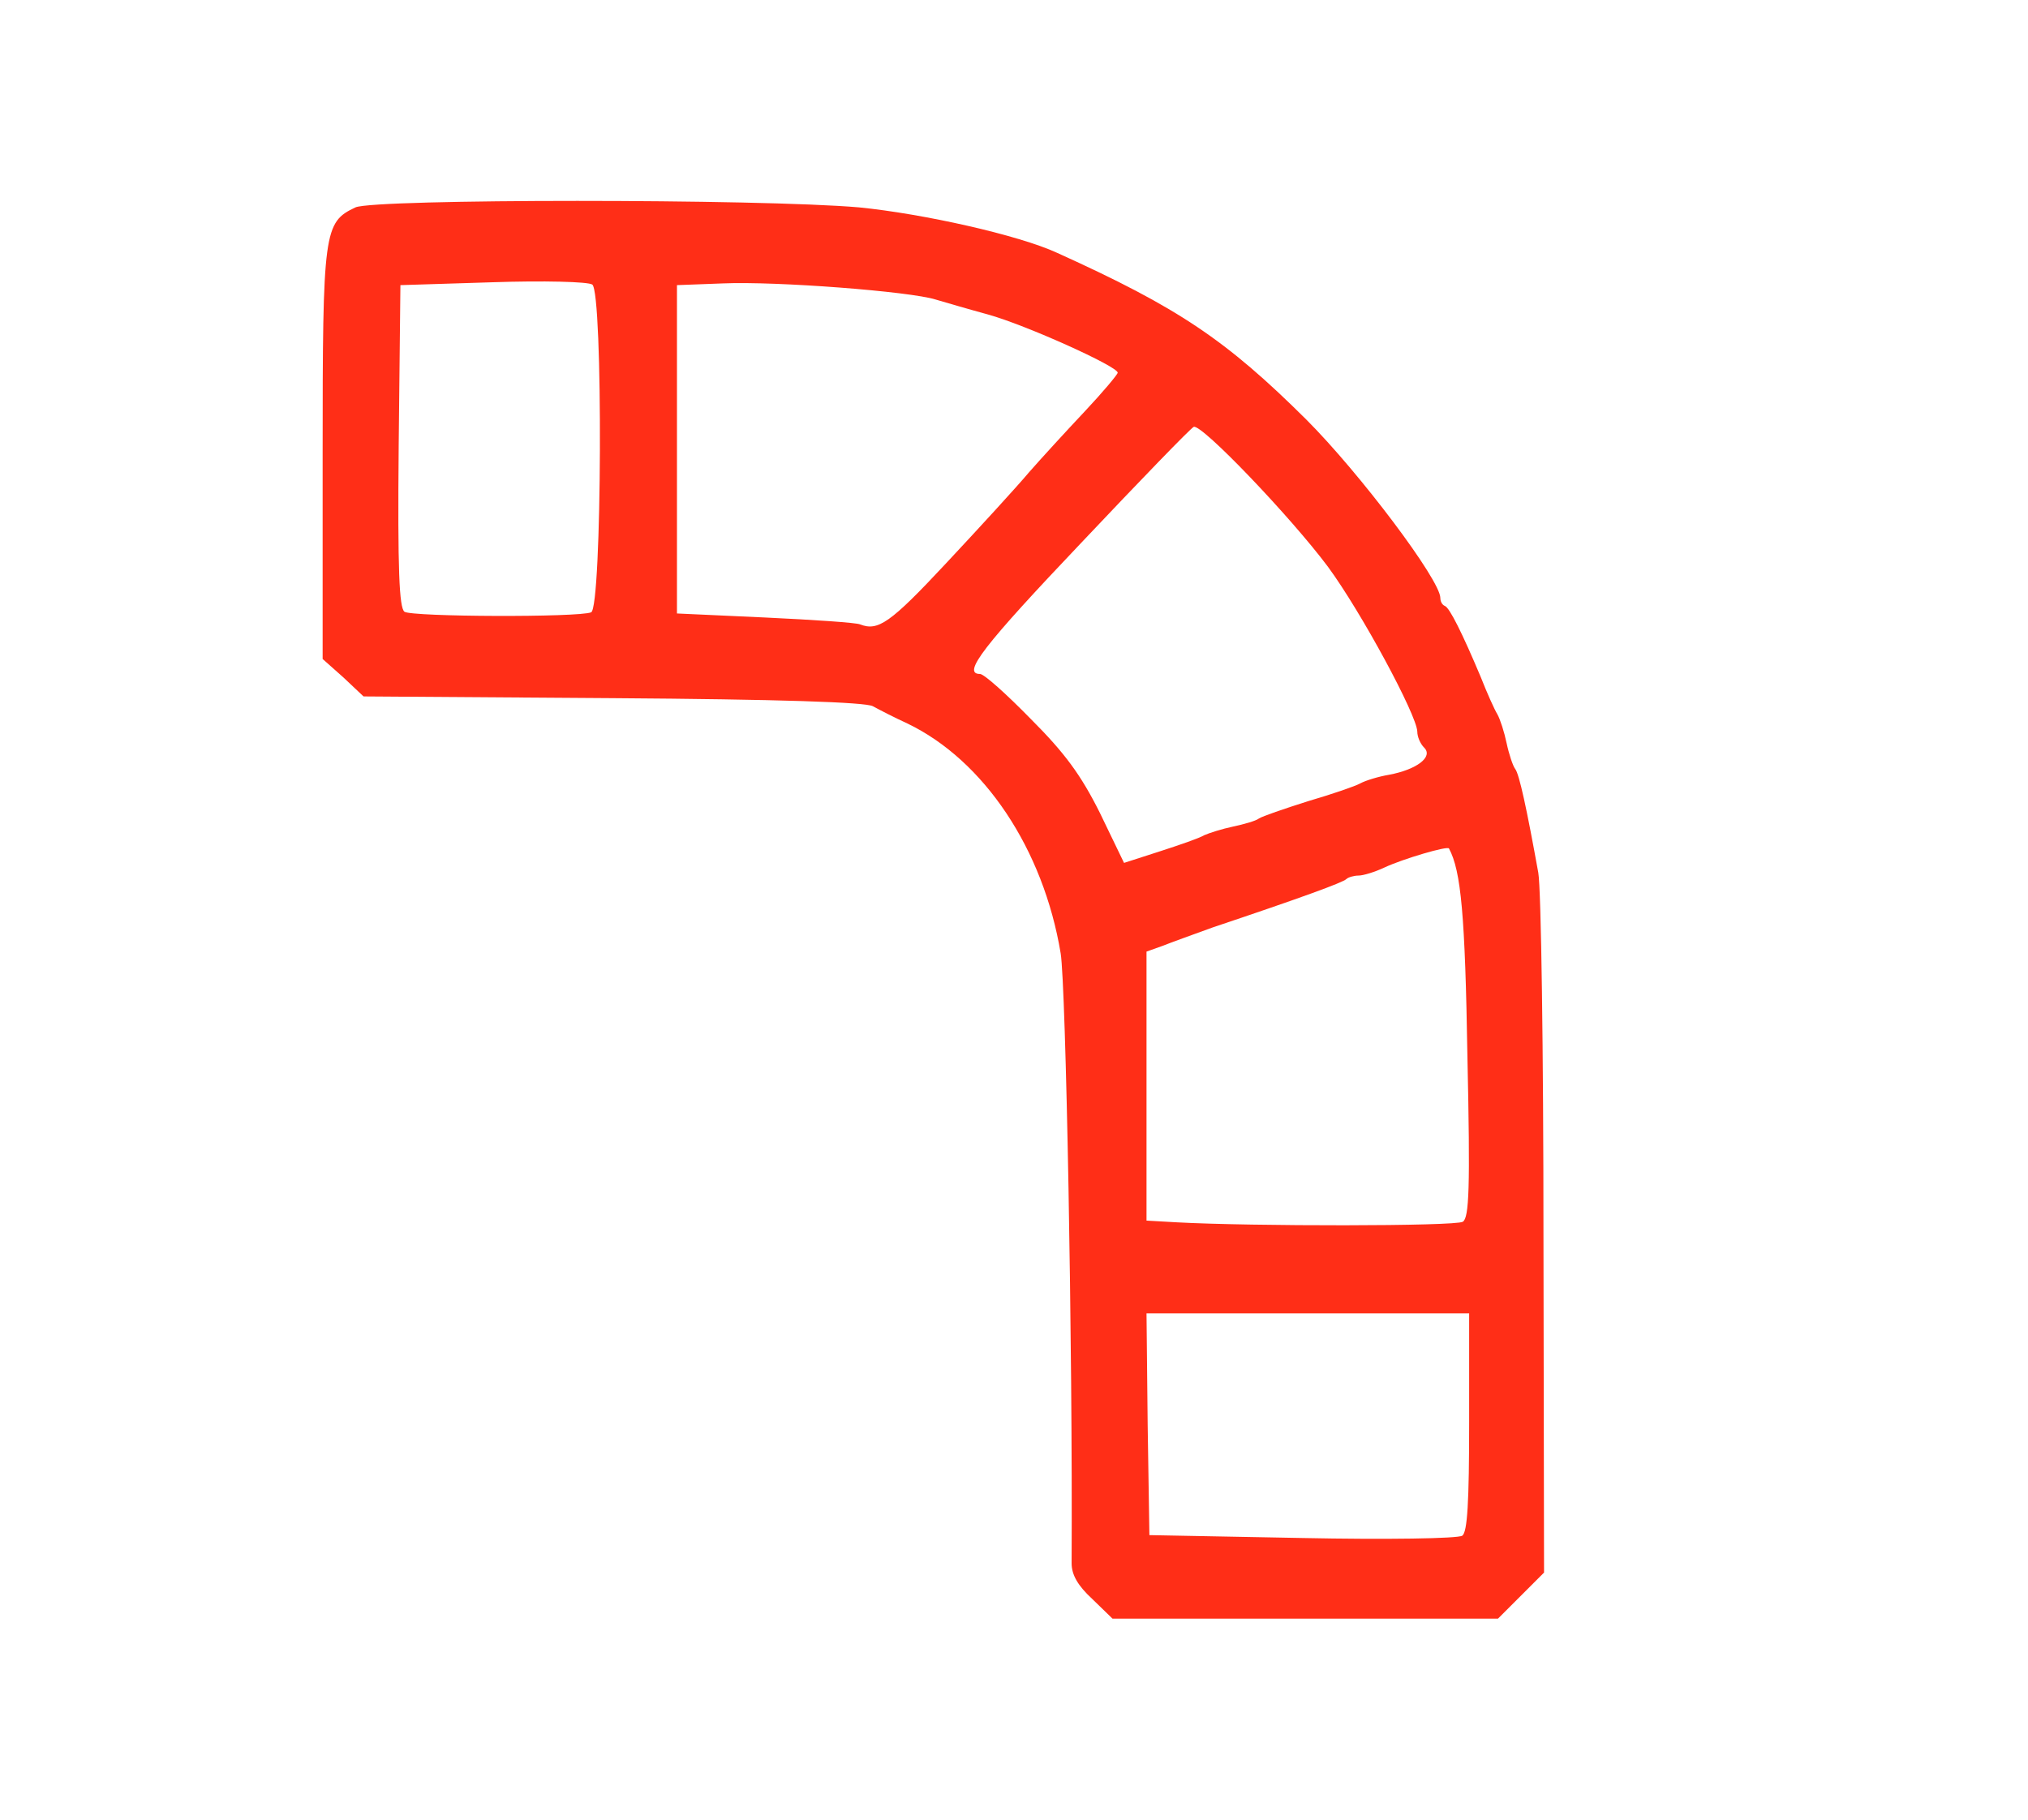 <?xml version="1.0" encoding="utf-8"?>
<!DOCTYPE svg PUBLIC "-//W3C//DTD SVG 1.0//EN" "http://www.w3.org/TR/2001/REC-SVG-20010904/DTD/svg10.dtd">
<svg version="1.0" xmlns="http://www.w3.org/2000/svg" width="352px" height="316px" viewBox="0 0 352 316" preserveAspectRatio="xMidYMid meet">
 <g fill="#FF2E17">
  <path d="M 189.6 277.6 c -2.5 -2.3 -3.6 -4.2 -3.6 -6.2 0.2 -37.9 -1 -100.4 -1.9 -105.9 -3 -18.1 -13.3 -33.5 -26.6 -39.9 -2.2 -1 -4.9 -2.4 -6 -3 -1.3 -0.7 -16.2 -1.2 -45.2 -1.4 l -43.2 -0.3 -3.5 -3.3 -3.6 -3.2 0 -35.6 c 0 -38.8 0.2 -40.2 5.7 -42.8 3.4 -1.5 70.2 -1.5 87.4 0 11.1 1.1 27.7 4.8 34.4 7.9 21 9.5 29.3 15.1 43.2 28.9 9.3 9.3 23.3 27.9 23.3 31 0 0.6 0.3 1.2 0.8 1.4 0.8 0.3 3 4.7 6.2 12.3 1.1 2.8 2.4 5.7 2.9 6.5 0.5 0.9 1.2 3.1 1.6 5 0.4 1.9 1.1 4 1.5 4.5 0.7 0.9 2 6.9 4 18 0.5 2.8 0.9 31.2 0.9 63.3 l 0.1 58.2 -4 4 -4 4 -33.4 0 -33.5 0 -3.5 -3.4 z  m 65.4 -30.7 l 0 -18.9 -28 0 -28 0 0.2 19.3 0.3 19.2 26.5 0.5 c 14.6 0.3 27.1 0.1 27.8 -0.4 0.9 -0.6 1.2 -5.8 1.2 -19.7 z  m -1.1 -34.8 c 1.1 -0.7 1.3 -5.8 0.8 -28.7 -0.4 -24.5 -1.1 -32.2 -3.2 -36.1 -0.2 -0.5 -8 1.8 -11.2 3.3 -1.7 0.8 -3.7 1.4 -4.5 1.4 -0.8 0 -1.8 0.3 -2.1 0.6 -0.6 0.6 -7.7 3.2 -23.2 8.4 -3.3 1.2 -7.2 2.6 -8.7 3.2 l -2.8 1 0 23.4 0 23.3 5.3 0.3 c 12.8 0.7 48.3 0.7 49.6 -0.1 z  m -44.9 -67.1 c 0.9 -0.4 3.1 -1.1 5 -1.5 1.9 -0.4 4 -1 4.5 -1.4 0.6 -0.4 4.4 -1.7 8.5 -3 4.1 -1.2 8.2 -2.6 9.1 -3.1 0.9 -0.5 3.2 -1.2 5 -1.5 4.8 -0.9 7.7 -3.1 6.1 -4.7 -0.7 -0.7 -1.2 -1.9 -1.2 -2.8 -0.1 -2.9 -9.7 -20.7 -15.5 -28.6 -6.5 -8.7 -21.9 -24.8 -23.3 -24.3 -0.5 0.2 -9.3 9.3 -19.5 20.1 -17 17.9 -20.8 22.8 -17.6 22.8 0.7 0 4.6 3.5 8.8 7.8 5.9 5.9 8.7 9.7 12 16.3 l 4.2 8.7 6.2 -2 c 3.4 -1.1 6.9 -2.3 7.7 -2.8 z  m -44.8 -47.2 c 5.8 -6.2 12.3 -13.3 14.4 -15.8 2.1 -2.4 6.5 -7.2 9.7 -10.6 3.1 -3.3 5.7 -6.4 5.7 -6.7 0 -1.1 -16 -8.3 -22.5 -10.1 -3.3 -0.9 -7.4 -2.1 -9.1 -2.6 -4.4 -1.4 -27.6 -3.2 -36.9 -2.8 l -8 0.3 0 28.5 0 28.5 15.3 0.7 c 8.5 0.4 15.9 0.9 16.5 1.2 3.1 1.2 5.2 -0.2 14.9 -10.6 z  m -61.6 8.5 c 1.9 -0.7 2.1 -55.6 0.2 -56.9 -0.7 -0.5 -8.5 -0.7 -17.3 -0.4 l -16 0.5 -0.3 27.9 c -0.2 21.7 0.1 28.1 1 28.8 1.4 0.9 30.2 1 32.4 0.1 z "/>
 </g>
</svg>